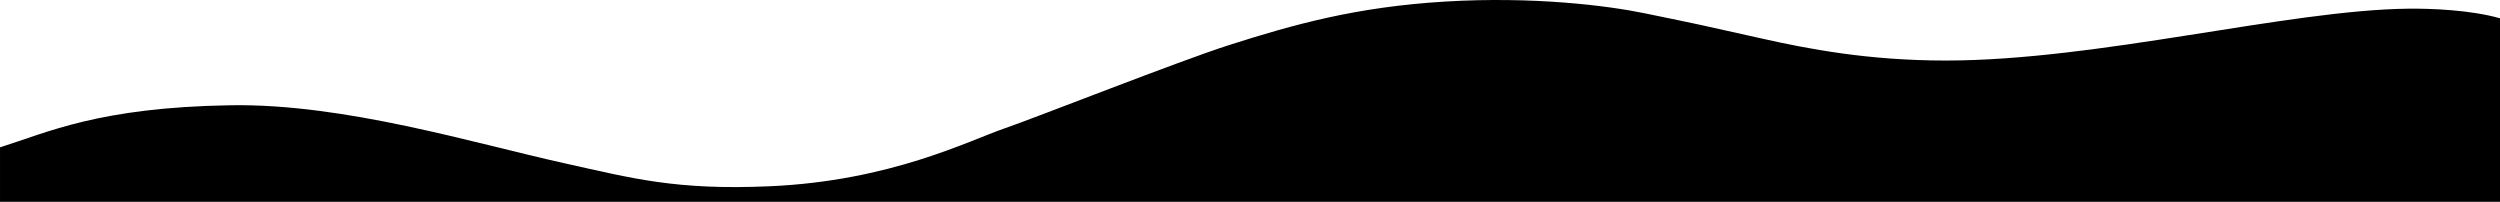 <?xml version="1.0" encoding="UTF-8" standalone="no"?>
<!-- Created with Inkscape (http://www.inkscape.org/) -->

<svg
   width="508.001mm"
   height="41mm"
   viewBox="0 0 508.001 41"
   version="1.1"
   id="svg1137"
   inkscape:version="1.1.2 (b8e25be833, 2022-02-05)"
   sodipodi:docname="wave.svg"
   xmlns:inkscape="http://www.inkscape.org/namespaces/inkscape"
   xmlns:sodipodi="http://sodipodi.sourceforge.net/DTD/sodipodi-0.dtd"
   xmlns="http://www.w3.org/2000/svg"
   xmlns:svg="http://www.w3.org/2000/svg">
  <sodipodi:namedview
     id="namedview1139"
     pagecolor="#ffffff"
     bordercolor="#666666"
     borderopacity="1.0"
     inkscape:pageshadow="2"
     inkscape:pageopacity="0.0"
     inkscape:pagecheckerboard="0"
     inkscape:document-units="mm"
     showgrid="false"
     fit-margin-top="0"
     fit-margin-left="0"
     fit-margin-right="0"
     fit-margin-bottom="0"
     inkscape:zoom="0.37014941"
     inkscape:cx="617.31829"
     inkscape:cy="-27.016118"
     inkscape:window-width="1920"
     inkscape:window-height="1017"
     inkscape:window-x="-8"
     inkscape:window-y="-8"
     inkscape:window-maximized="1"
     inkscape:current-layer="layer1" />
  <defs
     id="defs1134">
    <inkscape:path-effect
       effect="powerstroke"
       id="path-effect154"
       is_visible="true"
       lpeversion="1"
       offset_points="1.232,0.351"
       not_jump="true"
       sort_points="true"
       interpolator_type="CentripetalCatmullRom"
       interpolator_beta="0.75"
       start_linecap_type="round"
       linejoin_type="spiro"
       miter_limit="4"
       scale_width="1"
       end_linecap_type="round" />
    <inkscape:path-effect
       effect="simplify"
       id="path-effect152"
       is_visible="true"
       lpeversion="1"
       steps="1"
       threshold="0.003"
       smooth_angles="0"
       helper_size="0"
       simplify_individual_paths="false"
       simplify_just_coalesce="false"
       step="1" />
    <inkscape:path-effect
       effect="powerstroke"
       id="path-effect15393"
       is_visible="true"
       lpeversion="1"
       offset_points="4.613,1.315"
       not_jump="true"
       sort_points="true"
       interpolator_type="CentripetalCatmullRom"
       interpolator_beta="0.75"
       start_linecap_type="round"
       linejoin_type="spiro"
       miter_limit="4"
       scale_width="1"
       end_linecap_type="round" />
    <inkscape:path-effect
       effect="simplify"
       id="path-effect15391"
       is_visible="true"
       lpeversion="1"
       steps="1"
       threshold="0.003"
       smooth_angles="0"
       helper_size="0"
       simplify_individual_paths="false"
       simplify_just_coalesce="false"
       step="1" />
    <inkscape:path-effect
       effect="powerstroke"
       id="path-effect15386"
       is_visible="true"
       lpeversion="1"
       offset_points="1.329,0.877"
       not_jump="true"
       sort_points="true"
       interpolator_type="CentripetalCatmullRom"
       interpolator_beta="0.75"
       start_linecap_type="round"
       linejoin_type="spiro"
       miter_limit="4"
       scale_width="1"
       end_linecap_type="round" />
    <inkscape:path-effect
       effect="simplify"
       id="path-effect15384"
       is_visible="true"
       lpeversion="1"
       steps="1"
       threshold="0.003"
       smooth_angles="0"
       helper_size="0"
       simplify_individual_paths="false"
       simplify_just_coalesce="false"
       step="1" />
    <inkscape:path-effect
       effect="powerstroke"
       id="path-effect3908"
       is_visible="true"
       lpeversion="1"
       offset_points="1.311,1.185"
       not_jump="true"
       sort_points="true"
       interpolator_type="CentripetalCatmullRom"
       interpolator_beta="0.75"
       start_linecap_type="round"
       linejoin_type="spiro"
       miter_limit="4"
       scale_width="1"
       end_linecap_type="round" />
    <inkscape:path-effect
       effect="simplify"
       id="path-effect3906"
       is_visible="true"
       lpeversion="1"
       steps="1"
       threshold="0.003"
       smooth_angles="0"
       helper_size="0"
       simplify_individual_paths="false"
       simplify_just_coalesce="false"
       step="1" />
    <inkscape:path-effect
       effect="powerstroke"
       id="path-effect3901"
       is_visible="true"
       lpeversion="1"
       offset_points="0.715,3.554"
       not_jump="true"
       sort_points="true"
       interpolator_type="CentripetalCatmullRom"
       interpolator_beta="0.75"
       start_linecap_type="round"
       linejoin_type="spiro"
       miter_limit="4"
       scale_width="1"
       end_linecap_type="round" />
    <inkscape:path-effect
       effect="simplify"
       id="path-effect3899"
       is_visible="true"
       lpeversion="1"
       steps="1"
       threshold="0.003"
       smooth_angles="0"
       helper_size="0"
       simplify_individual_paths="false"
       simplify_just_coalesce="false"
       step="1" />
    <inkscape:path-effect
       effect="powerstroke"
       id="path-effect3354"
       is_visible="true"
       lpeversion="1"
       offset_points="0.367,3.554"
       not_jump="true"
       sort_points="true"
       interpolator_type="CentripetalCatmullRom"
       interpolator_beta="0.75"
       start_linecap_type="round"
       linejoin_type="spiro"
       miter_limit="4"
       scale_width="1"
       end_linecap_type="round" />
    <inkscape:path-effect
       effect="simplify"
       id="path-effect3352"
       is_visible="true"
       lpeversion="1"
       steps="1"
       threshold="0.003"
       smooth_angles="0"
       helper_size="0"
       simplify_individual_paths="false"
       simplify_just_coalesce="false"
       step="1" />
    <inkscape:path-effect
       effect="powerstroke"
       id="path-effect3347"
       is_visible="true"
       lpeversion="1"
       offset_points="0.619,3.554"
       not_jump="true"
       sort_points="true"
       interpolator_type="CentripetalCatmullRom"
       interpolator_beta="0.75"
       start_linecap_type="round"
       linejoin_type="spiro"
       miter_limit="4"
       scale_width="1"
       end_linecap_type="round" />
    <inkscape:path-effect
       effect="simplify"
       id="path-effect3345"
       is_visible="true"
       lpeversion="1"
       steps="1"
       threshold="0.003"
       smooth_angles="0"
       helper_size="0"
       simplify_individual_paths="false"
       simplify_just_coalesce="false"
       step="1" />
    <inkscape:path-effect
       effect="powerstroke"
       id="path-effect1013"
       is_visible="true"
       lpeversion="1"
       offset_points="1,5.048"
       not_jump="true"
       sort_points="true"
       interpolator_type="CentripetalCatmullRom"
       interpolator_beta="0.75"
       start_linecap_type="round"
       linejoin_type="spiro"
       miter_limit="4"
       scale_width="1"
       end_linecap_type="round" />
    <inkscape:path-effect
       effect="simplify"
       id="path-effect1011"
       is_visible="true"
       lpeversion="1"
       steps="1"
       threshold="0.003"
       smooth_angles="0"
       helper_size="0"
       simplify_individual_paths="false"
       simplify_just_coalesce="false"
       step="1" />
    <inkscape:path-effect
       effect="powerstroke"
       id="path-effect1006"
       is_visible="true"
       lpeversion="1"
       offset_points="1,0.5"
       not_jump="true"
       sort_points="true"
       interpolator_type="CentripetalCatmullRom"
       interpolator_beta="0.75"
       start_linecap_type="round"
       linejoin_type="spiro"
       miter_limit="4"
       scale_width="1"
       end_linecap_type="round" />
    <inkscape:path-effect
       effect="simplify"
       id="path-effect1004"
       is_visible="true"
       lpeversion="1"
       steps="1"
       threshold="0.003"
       smooth_angles="0"
       helper_size="0"
       simplify_individual_paths="false"
       simplify_just_coalesce="false"
       step="1" />
    <inkscape:path-effect
       effect="powerstroke"
       id="path-effect999"
       is_visible="true"
       lpeversion="1"
       offset_points="1,0.5"
       not_jump="true"
       sort_points="true"
       interpolator_type="CentripetalCatmullRom"
       interpolator_beta="0.75"
       start_linecap_type="round"
       linejoin_type="spiro"
       miter_limit="4"
       scale_width="1"
       end_linecap_type="round" />
    <inkscape:path-effect
       effect="simplify"
       id="path-effect997"
       is_visible="true"
       lpeversion="1"
       steps="1"
       threshold="0.003"
       smooth_angles="0"
       helper_size="0"
       simplify_individual_paths="false"
       simplify_just_coalesce="false"
       step="1" />
    <clipPath
       clipPathUnits="userSpaceOnUse"
       id="clipPath15101">
      <rect
         style="fill:#00ffff;fill-opacity:1;stroke-width:0.265"
         id="rect15103"
         width="205.798"
         height="124.975"
         x="1.684"
         y="55.004" />
    </clipPath>
    <clipPath
       clipPathUnits="userSpaceOnUse"
       id="clipPath10322">
      <rect
         style="fill:#ff0000;stroke:#000000;stroke-width:0;stroke-linejoin:round"
         id="rect10324"
         width="1890"
         height="204"
         x="20"
         y="14" />
    </clipPath>
    <clipPath
       clipPathUnits="userSpaceOnUse"
       id="clipPath10326">
      <rect
         style="fill:#ff0000;stroke:#000000;stroke-width:0;stroke-linejoin:round"
         id="rect10328"
         width="500.062"
         height="53.975"
         x="-60.281"
         y="69.874" />
    </clipPath>
    <clipPath
       clipPathUnits="userSpaceOnUse"
       id="clipPath10330">
      <rect
         style="fill:#ff0000;stroke:#000000;stroke-width:0;stroke-linejoin:round"
         id="rect10332"
         width="500.062"
         height="53.975"
         x="-60.281"
         y="69.874" />
    </clipPath>
    <clipPath
       clipPathUnits="userSpaceOnUse"
       id="clipPath10334">
      <rect
         style="fill:#ff0000;stroke:#000000;stroke-width:0;stroke-linejoin:round"
         id="rect10336"
         width="500.062"
         height="53.975"
         x="-60.281"
         y="69.874" />
    </clipPath>
    <clipPath
       clipPathUnits="userSpaceOnUse"
       id="clipPath10338">
      <rect
         style="fill:#ff0000;stroke:#000000;stroke-width:0;stroke-linejoin:round"
         id="rect10340"
         width="500.062"
         height="53.975"
         x="-60.281"
         y="69.874" />
    </clipPath>
    <inkscape:path-effect
       effect="powerstroke"
       id="path-effect154-2"
       is_visible="true"
       lpeversion="1"
       offset_points="1.232,0.351"
       not_jump="true"
       sort_points="true"
       interpolator_type="CentripetalCatmullRom"
       interpolator_beta="0.75"
       start_linecap_type="round"
       linejoin_type="spiro"
       miter_limit="4"
       scale_width="1"
       end_linecap_type="round" />
    <inkscape:path-effect
       effect="simplify"
       id="path-effect152-0"
       is_visible="true"
       lpeversion="1"
       steps="1"
       threshold="0.003"
       smooth_angles="0"
       helper_size="0"
       simplify_individual_paths="false"
       simplify_just_coalesce="false"
       step="1" />
    <inkscape:path-effect
       effect="powerstroke"
       id="path-effect15393-3"
       is_visible="true"
       lpeversion="1"
       offset_points="4.613,1.315"
       not_jump="true"
       sort_points="true"
       interpolator_type="CentripetalCatmullRom"
       interpolator_beta="0.75"
       start_linecap_type="round"
       linejoin_type="spiro"
       miter_limit="4"
       scale_width="1"
       end_linecap_type="round" />
    <inkscape:path-effect
       effect="simplify"
       id="path-effect15391-8"
       is_visible="true"
       lpeversion="1"
       steps="1"
       threshold="0.003"
       smooth_angles="0"
       helper_size="0"
       simplify_individual_paths="false"
       simplify_just_coalesce="false"
       step="1" />
    <inkscape:path-effect
       effect="powerstroke"
       id="path-effect15386-6"
       is_visible="true"
       lpeversion="1"
       offset_points="1.329,0.877"
       not_jump="true"
       sort_points="true"
       interpolator_type="CentripetalCatmullRom"
       interpolator_beta="0.75"
       start_linecap_type="round"
       linejoin_type="spiro"
       miter_limit="4"
       scale_width="1"
       end_linecap_type="round" />
    <inkscape:path-effect
       effect="simplify"
       id="path-effect15384-3"
       is_visible="true"
       lpeversion="1"
       steps="1"
       threshold="0.003"
       smooth_angles="0"
       helper_size="0"
       simplify_individual_paths="false"
       simplify_just_coalesce="false"
       step="1" />
    <inkscape:path-effect
       effect="powerstroke"
       id="path-effect3908-3"
       is_visible="true"
       lpeversion="1"
       offset_points="1.311,1.185"
       not_jump="true"
       sort_points="true"
       interpolator_type="CentripetalCatmullRom"
       interpolator_beta="0.75"
       start_linecap_type="round"
       linejoin_type="spiro"
       miter_limit="4"
       scale_width="1"
       end_linecap_type="round" />
    <inkscape:path-effect
       effect="simplify"
       id="path-effect3906-2"
       is_visible="true"
       lpeversion="1"
       steps="1"
       threshold="0.003"
       smooth_angles="0"
       helper_size="0"
       simplify_individual_paths="false"
       simplify_just_coalesce="false"
       step="1" />
    <inkscape:path-effect
       effect="powerstroke"
       id="path-effect3901-1"
       is_visible="true"
       lpeversion="1"
       offset_points="0.715,3.554"
       not_jump="true"
       sort_points="true"
       interpolator_type="CentripetalCatmullRom"
       interpolator_beta="0.75"
       start_linecap_type="round"
       linejoin_type="spiro"
       miter_limit="4"
       scale_width="1"
       end_linecap_type="round" />
    <inkscape:path-effect
       effect="simplify"
       id="path-effect3899-0"
       is_visible="true"
       lpeversion="1"
       steps="1"
       threshold="0.003"
       smooth_angles="0"
       helper_size="0"
       simplify_individual_paths="false"
       simplify_just_coalesce="false"
       step="1" />
    <inkscape:path-effect
       effect="powerstroke"
       id="path-effect3354-6"
       is_visible="true"
       lpeversion="1"
       offset_points="0.367,3.554"
       not_jump="true"
       sort_points="true"
       interpolator_type="CentripetalCatmullRom"
       interpolator_beta="0.75"
       start_linecap_type="round"
       linejoin_type="spiro"
       miter_limit="4"
       scale_width="1"
       end_linecap_type="round" />
    <inkscape:path-effect
       effect="simplify"
       id="path-effect3352-0"
       is_visible="true"
       lpeversion="1"
       steps="1"
       threshold="0.003"
       smooth_angles="0"
       helper_size="0"
       simplify_individual_paths="false"
       simplify_just_coalesce="false"
       step="1" />
    <inkscape:path-effect
       effect="powerstroke"
       id="path-effect3347-9"
       is_visible="true"
       lpeversion="1"
       offset_points="0.619,3.554"
       not_jump="true"
       sort_points="true"
       interpolator_type="CentripetalCatmullRom"
       interpolator_beta="0.75"
       start_linecap_type="round"
       linejoin_type="spiro"
       miter_limit="4"
       scale_width="1"
       end_linecap_type="round" />
    <inkscape:path-effect
       effect="simplify"
       id="path-effect3345-6"
       is_visible="true"
       lpeversion="1"
       steps="1"
       threshold="0.003"
       smooth_angles="0"
       helper_size="0"
       simplify_individual_paths="false"
       simplify_just_coalesce="false"
       step="1" />
    <inkscape:path-effect
       effect="powerstroke"
       id="path-effect1013-2"
       is_visible="true"
       lpeversion="1"
       offset_points="1,5.048"
       not_jump="true"
       sort_points="true"
       interpolator_type="CentripetalCatmullRom"
       interpolator_beta="0.75"
       start_linecap_type="round"
       linejoin_type="spiro"
       miter_limit="4"
       scale_width="1"
       end_linecap_type="round" />
    <inkscape:path-effect
       effect="simplify"
       id="path-effect1011-9"
       is_visible="true"
       lpeversion="1"
       steps="1"
       threshold="0.003"
       smooth_angles="0"
       helper_size="0"
       simplify_individual_paths="false"
       simplify_just_coalesce="false"
       step="1" />
    <inkscape:path-effect
       effect="powerstroke"
       id="path-effect1006-1"
       is_visible="true"
       lpeversion="1"
       offset_points="1,0.5"
       not_jump="true"
       sort_points="true"
       interpolator_type="CentripetalCatmullRom"
       interpolator_beta="0.75"
       start_linecap_type="round"
       linejoin_type="spiro"
       miter_limit="4"
       scale_width="1"
       end_linecap_type="round" />
    <inkscape:path-effect
       effect="simplify"
       id="path-effect1004-6"
       is_visible="true"
       lpeversion="1"
       steps="1"
       threshold="0.003"
       smooth_angles="0"
       helper_size="0"
       simplify_individual_paths="false"
       simplify_just_coalesce="false"
       step="1" />
    <inkscape:path-effect
       effect="powerstroke"
       id="path-effect999-6"
       is_visible="true"
       lpeversion="1"
       offset_points="1,0.5"
       not_jump="true"
       sort_points="true"
       interpolator_type="CentripetalCatmullRom"
       interpolator_beta="0.75"
       start_linecap_type="round"
       linejoin_type="spiro"
       miter_limit="4"
       scale_width="1"
       end_linecap_type="round" />
    <inkscape:path-effect
       effect="simplify"
       id="path-effect997-5"
       is_visible="true"
       lpeversion="1"
       steps="1"
       threshold="0.003"
       smooth_angles="0"
       helper_size="0"
       simplify_individual_paths="false"
       simplify_just_coalesce="false"
       step="1" />
    <clipPath
       clipPathUnits="userSpaceOnUse"
       id="clipPath15101-7">
      <rect
         style="fill:#00ffff;fill-opacity:1;stroke-width:0.265"
         id="rect15103-8"
         width="205.798"
         height="124.975"
         x="1.684"
         y="55.004" />
    </clipPath>
    <clipPath
       clipPathUnits="userSpaceOnUse"
       id="clipPath3777">
      <rect
         style="fill:#ff0000;stroke:#000000;stroke-width:0;stroke-linejoin:round"
         id="rect3779"
         width="489.424"
         height="54.63"
         x="-61.456"
         y="70.286" />
    </clipPath>
    <clipPath
       clipPathUnits="userSpaceOnUse"
       id="clipPath3781">
      <rect
         style="fill:#ff0000;stroke:#000000;stroke-width:0;stroke-linejoin:round"
         id="rect3783"
         width="1849.791"
         height="206.475"
         x="15.556"
         y="15.556" />
    </clipPath>
    <clipPath
       clipPathUnits="userSpaceOnUse"
       id="clipPath3785">
      <rect
         style="fill:#ff0000;stroke:#000000;stroke-width:0;stroke-linejoin:round"
         id="rect3787"
         width="489.424"
         height="54.63"
         x="-61.456"
         y="70.286" />
    </clipPath>
  </defs>
  <g
     inkscape:label="Calque 1"
     inkscape:groupmode="layer"
     id="layer1"
     transform="translate(90.669,-88.951)">
    <path
       class="cls-1"
       d="m 417.333,92.667 c -6.019,-1.711 -14.049,-2.004 -18.689,-1.952 -24.372,0.274 -63.05,10.533 -93.899,10.538 -15.867,0.002 -28.091,-2.381 -37.46,-4.482 -12.641,-2.836 -12.641,-2.836 -23.812,-5.133 -7.519,-1.547 -22.581,-3.45 -40.479,-2.369 -18.025,1.088 -30.674,4.609 -44.051,8.885 -9.913,3.168 -39.317,14.766 -45.443,16.87 -7.395,2.539 -23.223,10.699 -47.813,11.778 -19.054,0.836 -27.908,-1.633 -41.654,-4.676 -18.449,-4.084 -44.696,-12.166 -67.869,-11.787 -26.721,0.437 -37.115,5.497 -46.831,8.556 v 11.057 h 508.001 z"
       id="path1833"
       style="stroke-width:0.187" />
  </g>
</svg>
